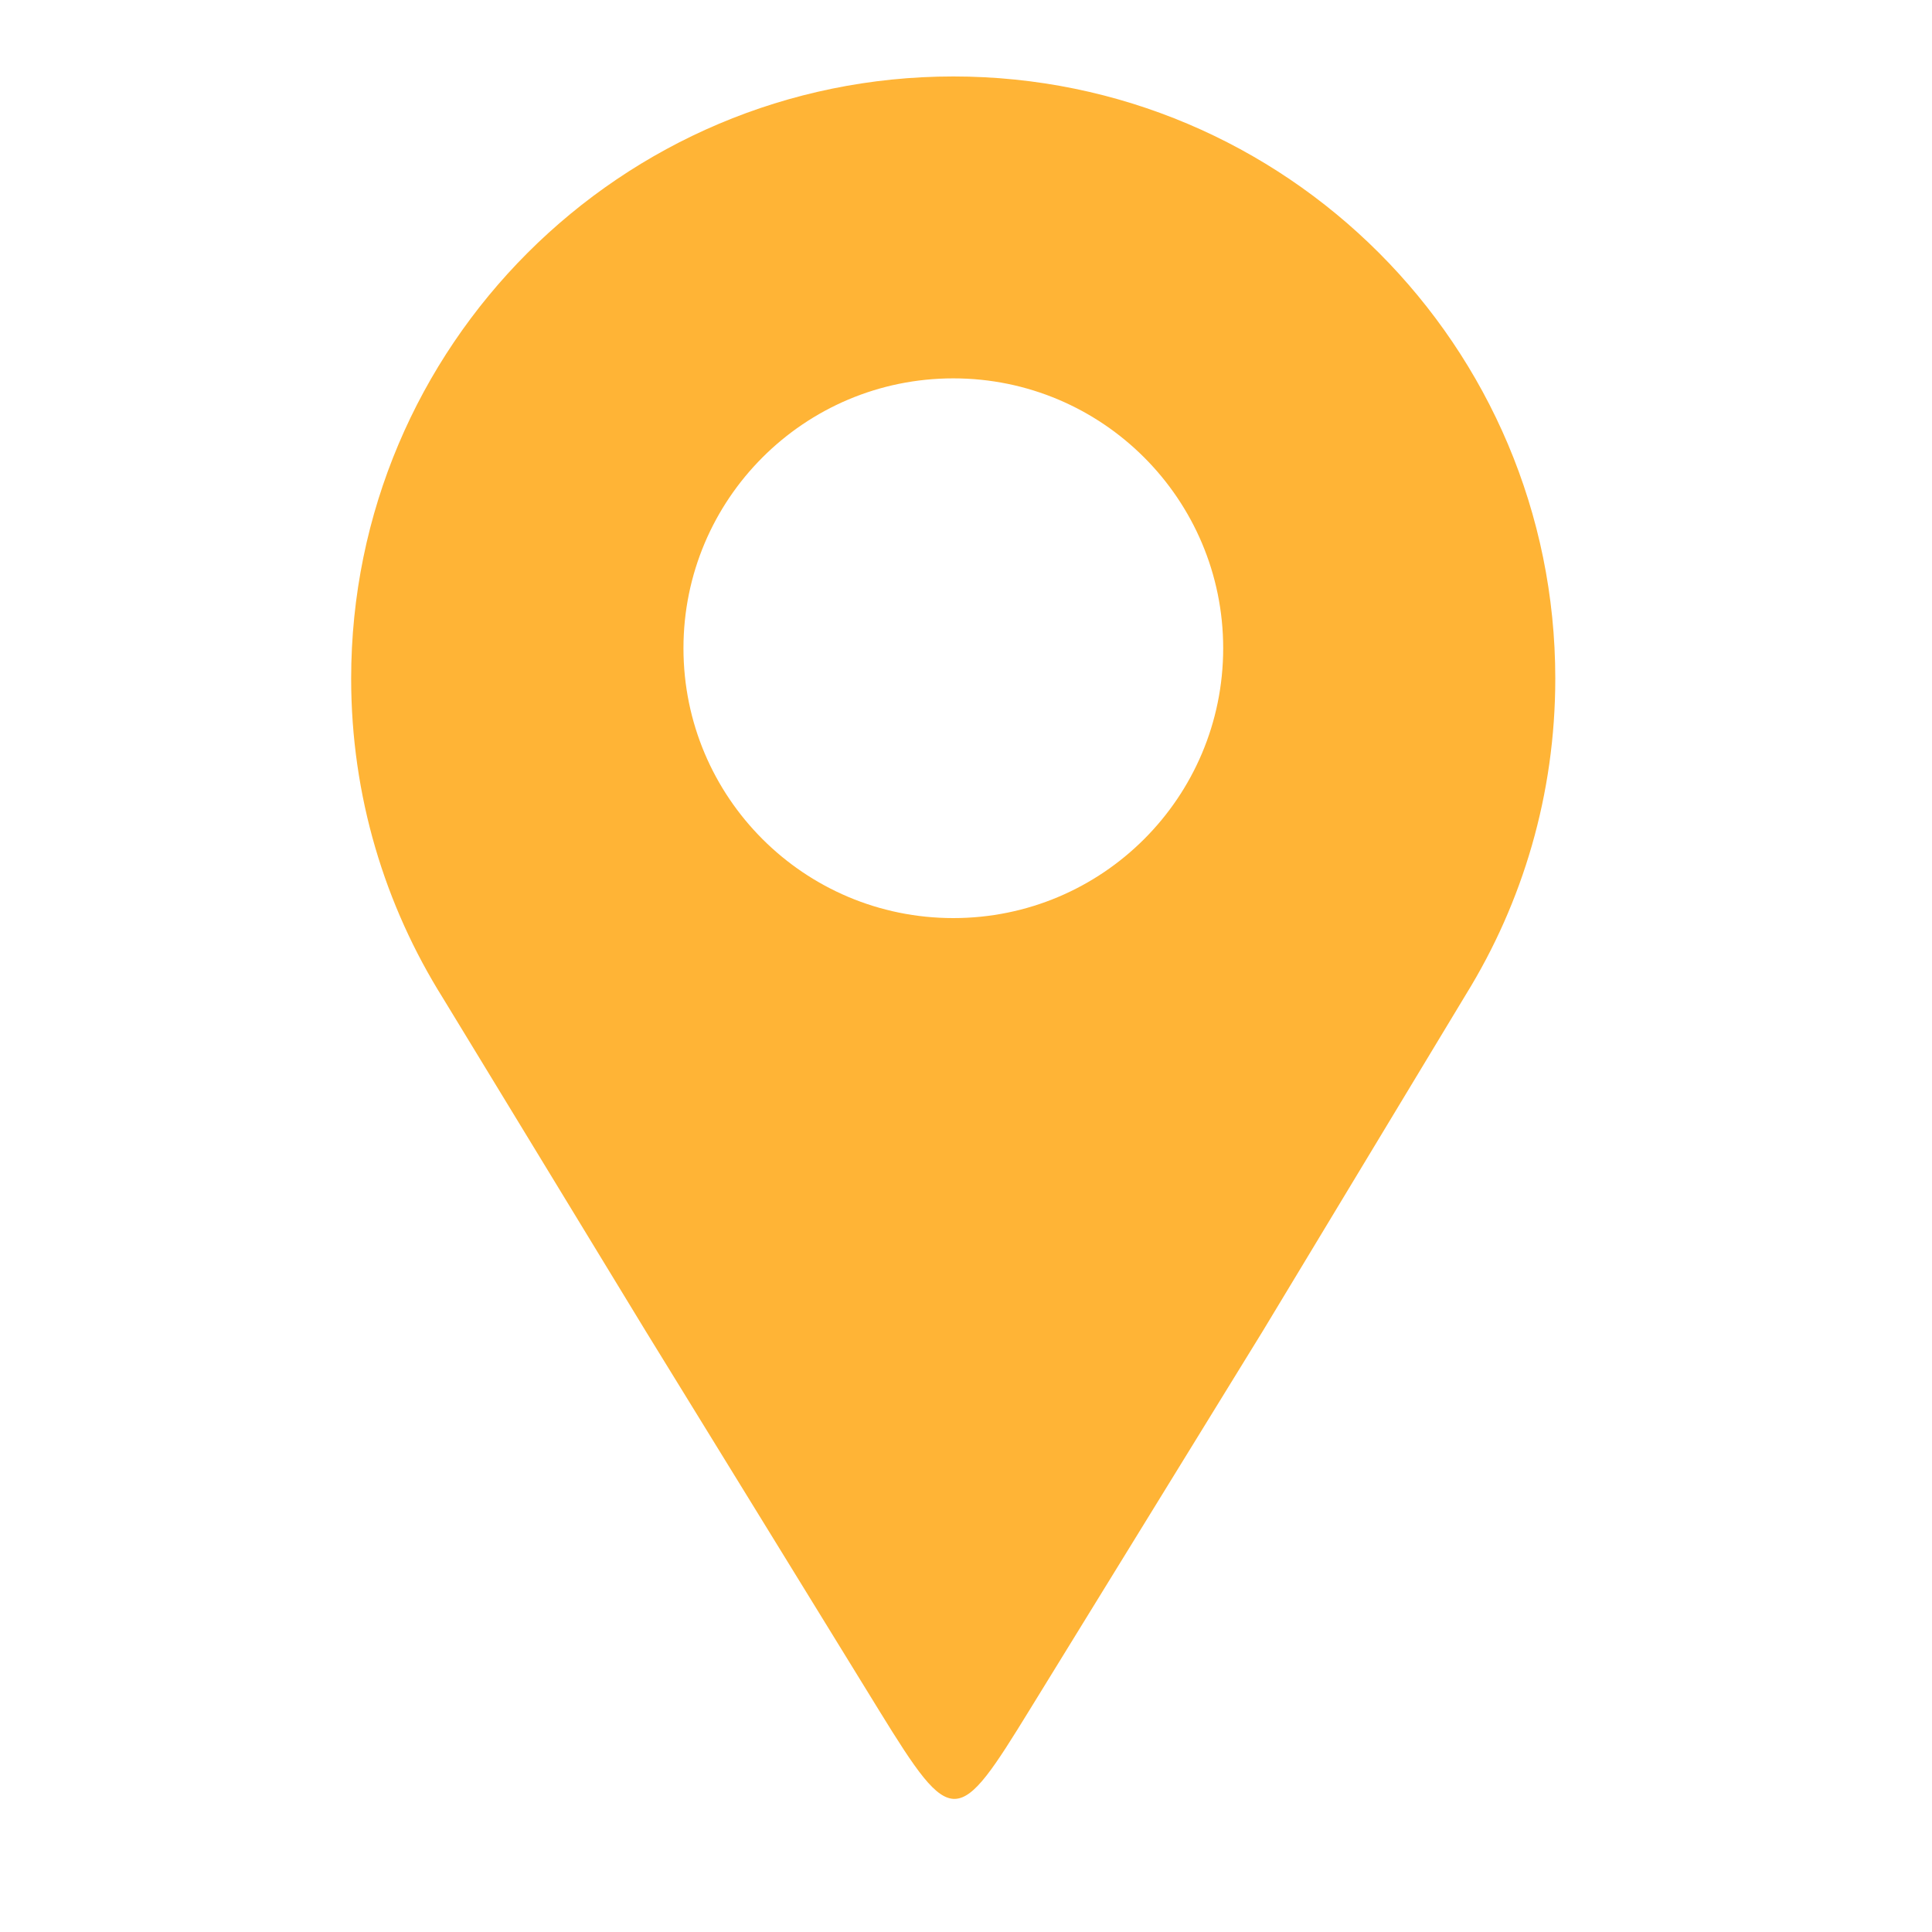 <svg xmlns="http://www.w3.org/2000/svg" xmlns:xlink="http://www.w3.org/1999/xlink" width="50" zoomAndPan="magnify" viewBox="0 0 37.5 37.5" height="50" preserveAspectRatio="xMidYMid meet" version="1.0"><defs><clipPath id="a16c5d7d32"><path d="M 6.816 1.473 L 30.5 1.473 L 30.5 35 L 6.816 35 Z M 6.816 1.473 " clip-rule="nonzero"/></clipPath></defs><g clip-path="url(#a16c5d7d32)"><path fill="#ffB436" d="M 18.504 1.484 C 24.957 1.484 30.188 6.719 30.188 13.172 C 30.188 15.418 29.555 17.516 28.457 19.297 C 27.141 21.477 25.824 23.66 24.508 25.84 C 22.902 28.449 21.605 30.559 20 33.164 C 18.586 35.465 18.492 35.52 17.07 33.211 C 15.473 30.617 14.133 28.434 12.535 25.84 C 11.223 23.684 9.91 21.527 8.594 19.367 C 7.469 17.57 6.816 15.449 6.816 13.172 C 6.816 6.719 12.051 1.484 18.504 1.484 Z M 18.504 7.344 C 21.398 7.344 23.742 9.691 23.742 12.582 C 23.742 15.477 21.398 17.82 18.504 17.82 C 15.609 17.82 13.266 15.477 13.266 12.582 C 13.266 9.691 15.609 7.344 18.504 7.344 Z M 18.504 7.344 " fill-opacity="1" fill-rule="evenodd"/></g></svg>